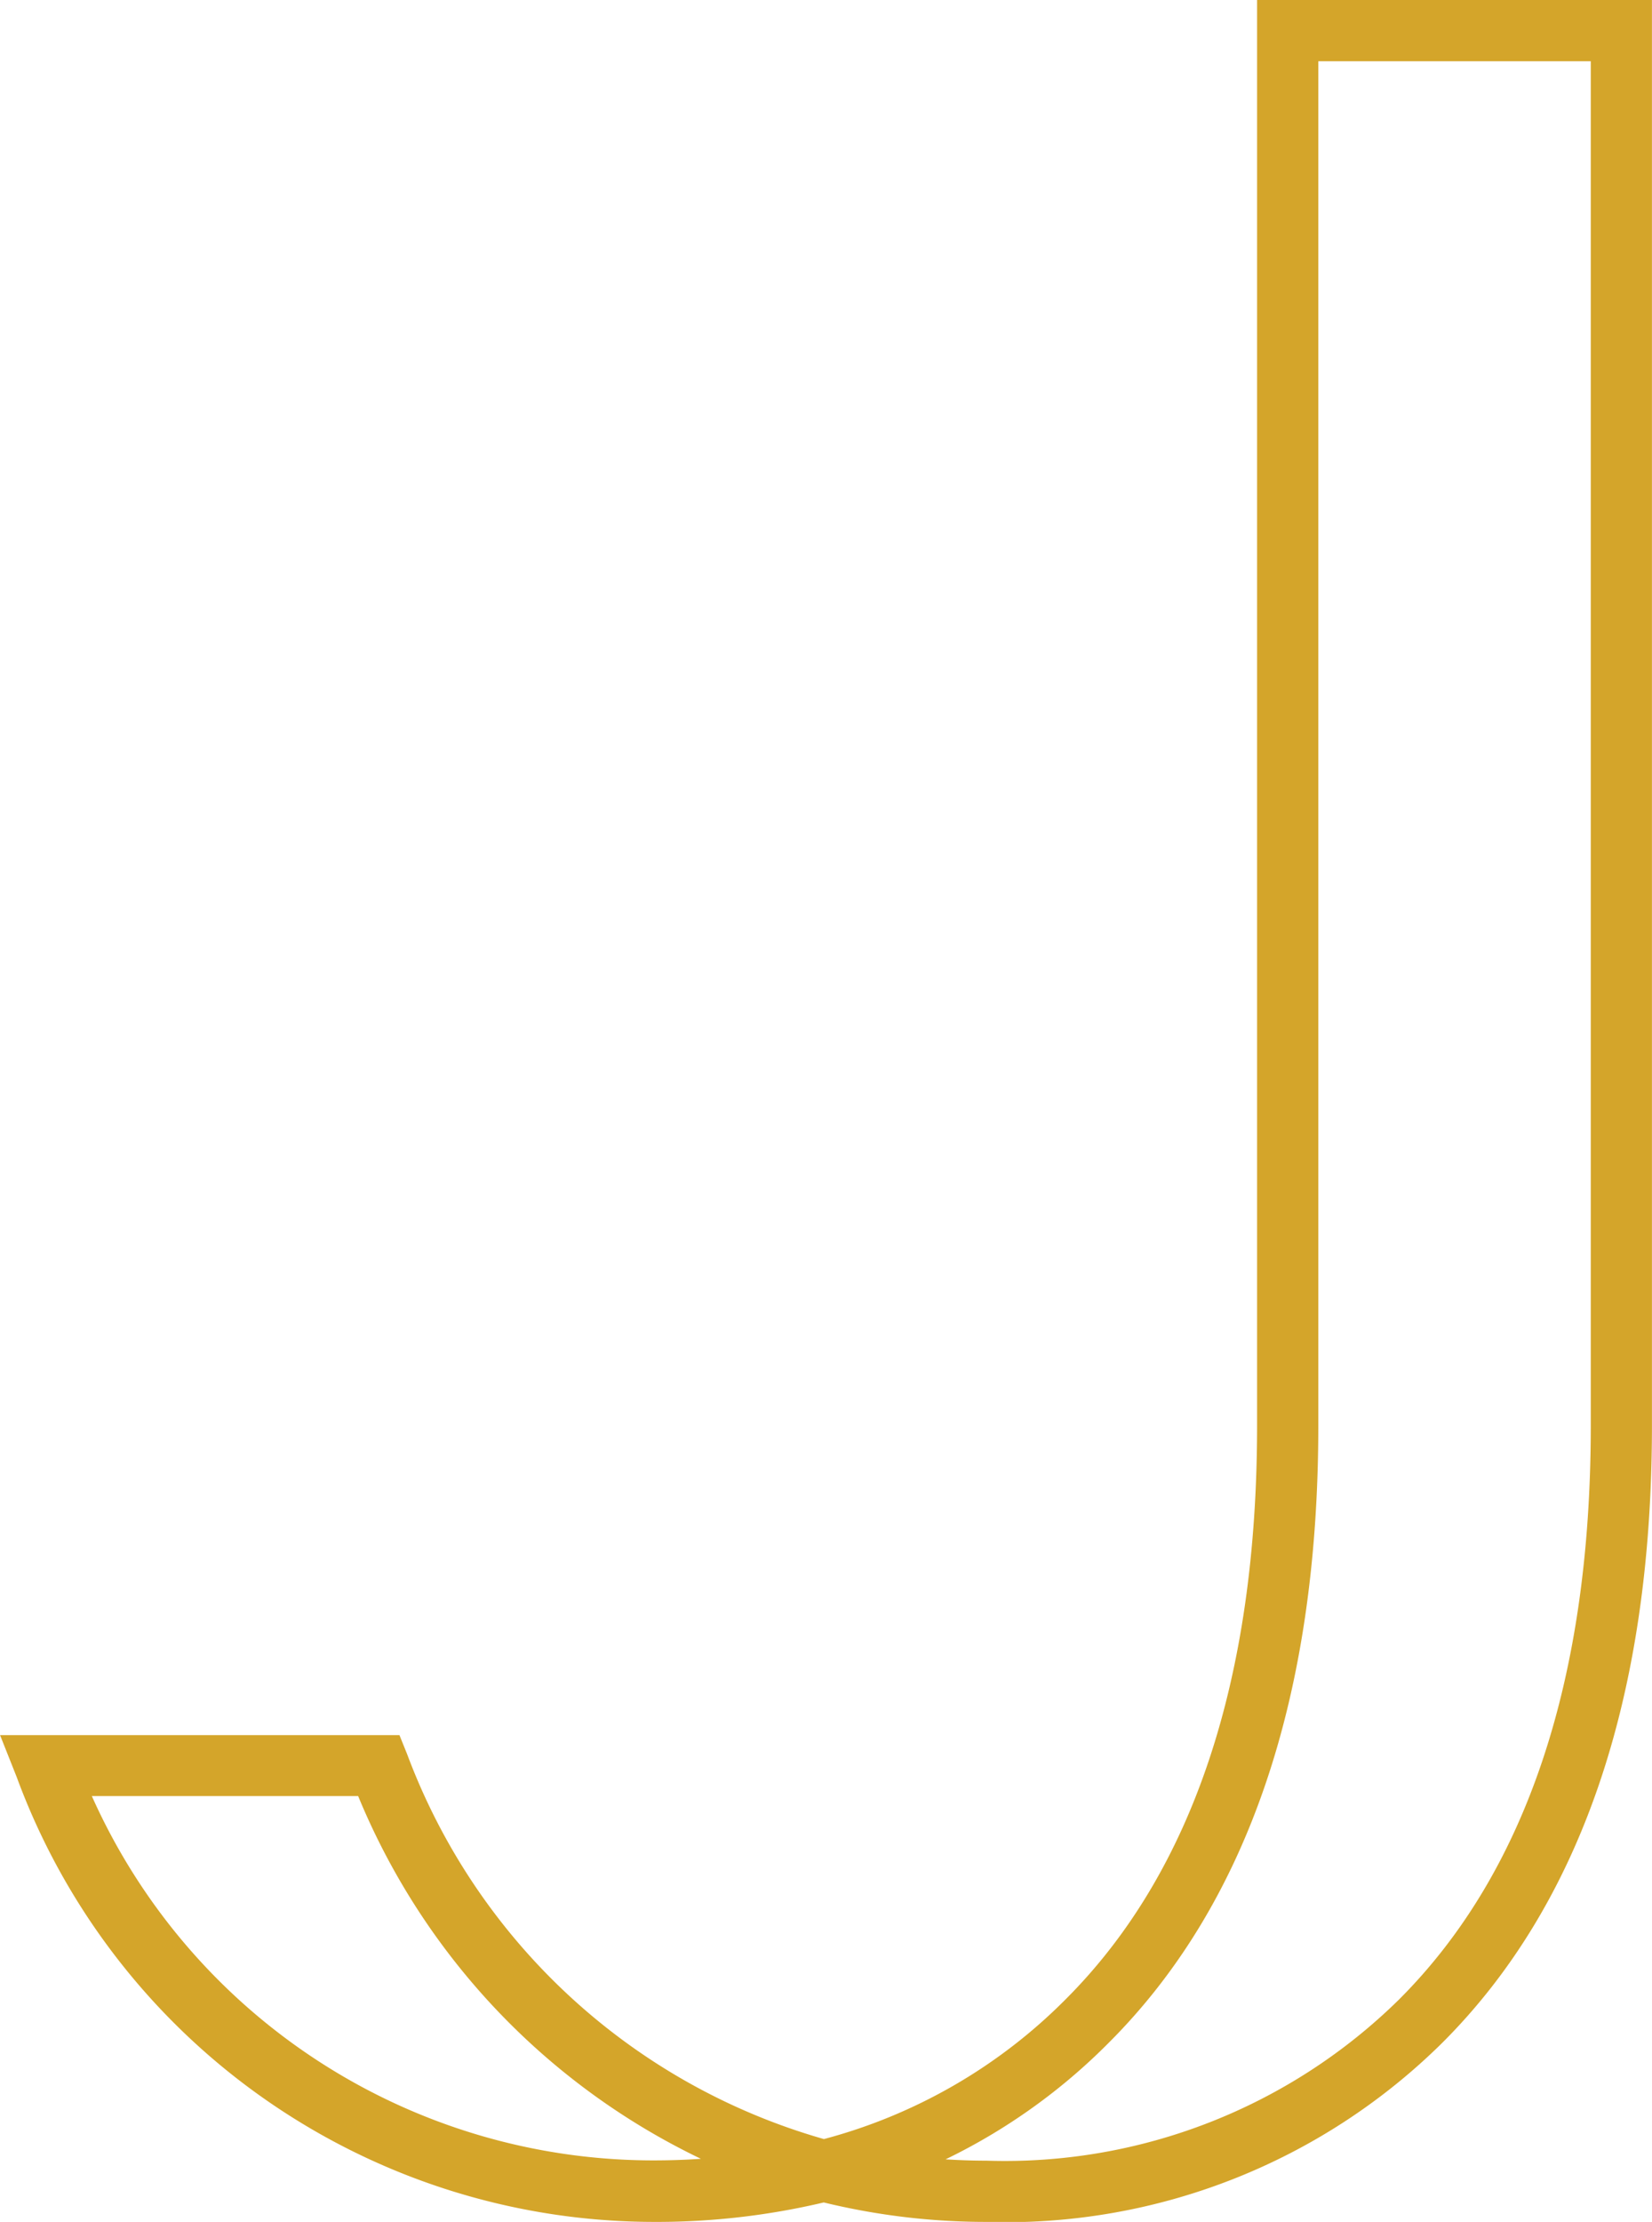<svg xmlns="http://www.w3.org/2000/svg" width="30.922" height="41.582" viewBox="0 0 30.922 41.582">
  <g id="brand_mark" data-name="brand mark" transform="translate(-628.947 -623.787)">
    <path id="Path_11" data-name="Path 11" d="M647.41,665.369a12.825,12.825,0,0,1-3.044-.364,13.582,13.582,0,0,1-3.2.364,12.718,12.718,0,0,1-11.906-8.324l-.312-.786h7.476l.145.36a11.775,11.775,0,0,0,7.8,7.2,9.981,9.981,0,0,0,4.524-2.615c2.379-2.377,3.584-5.991,3.584-10.74V623.787h7.391v26.677c0,5.065-1.32,8.952-3.922,11.551A11.616,11.616,0,0,1,647.41,665.369Zm-.768-1.171c.254.016.509.025.768.025a10.515,10.515,0,0,0,7.726-3.018c2.379-2.377,3.587-5.991,3.587-10.74V624.933h-5.1v25.531c0,5.065-1.32,8.952-3.921,11.551A11.132,11.132,0,0,1,646.643,664.2ZM630.666,657.4a11.511,11.511,0,0,0,10.5,6.818c.307,0,.607-.009.9-.03a13.031,13.031,0,0,1-6.415-6.788Z" fill="#d4a52a"/>
  </g>
</svg>
